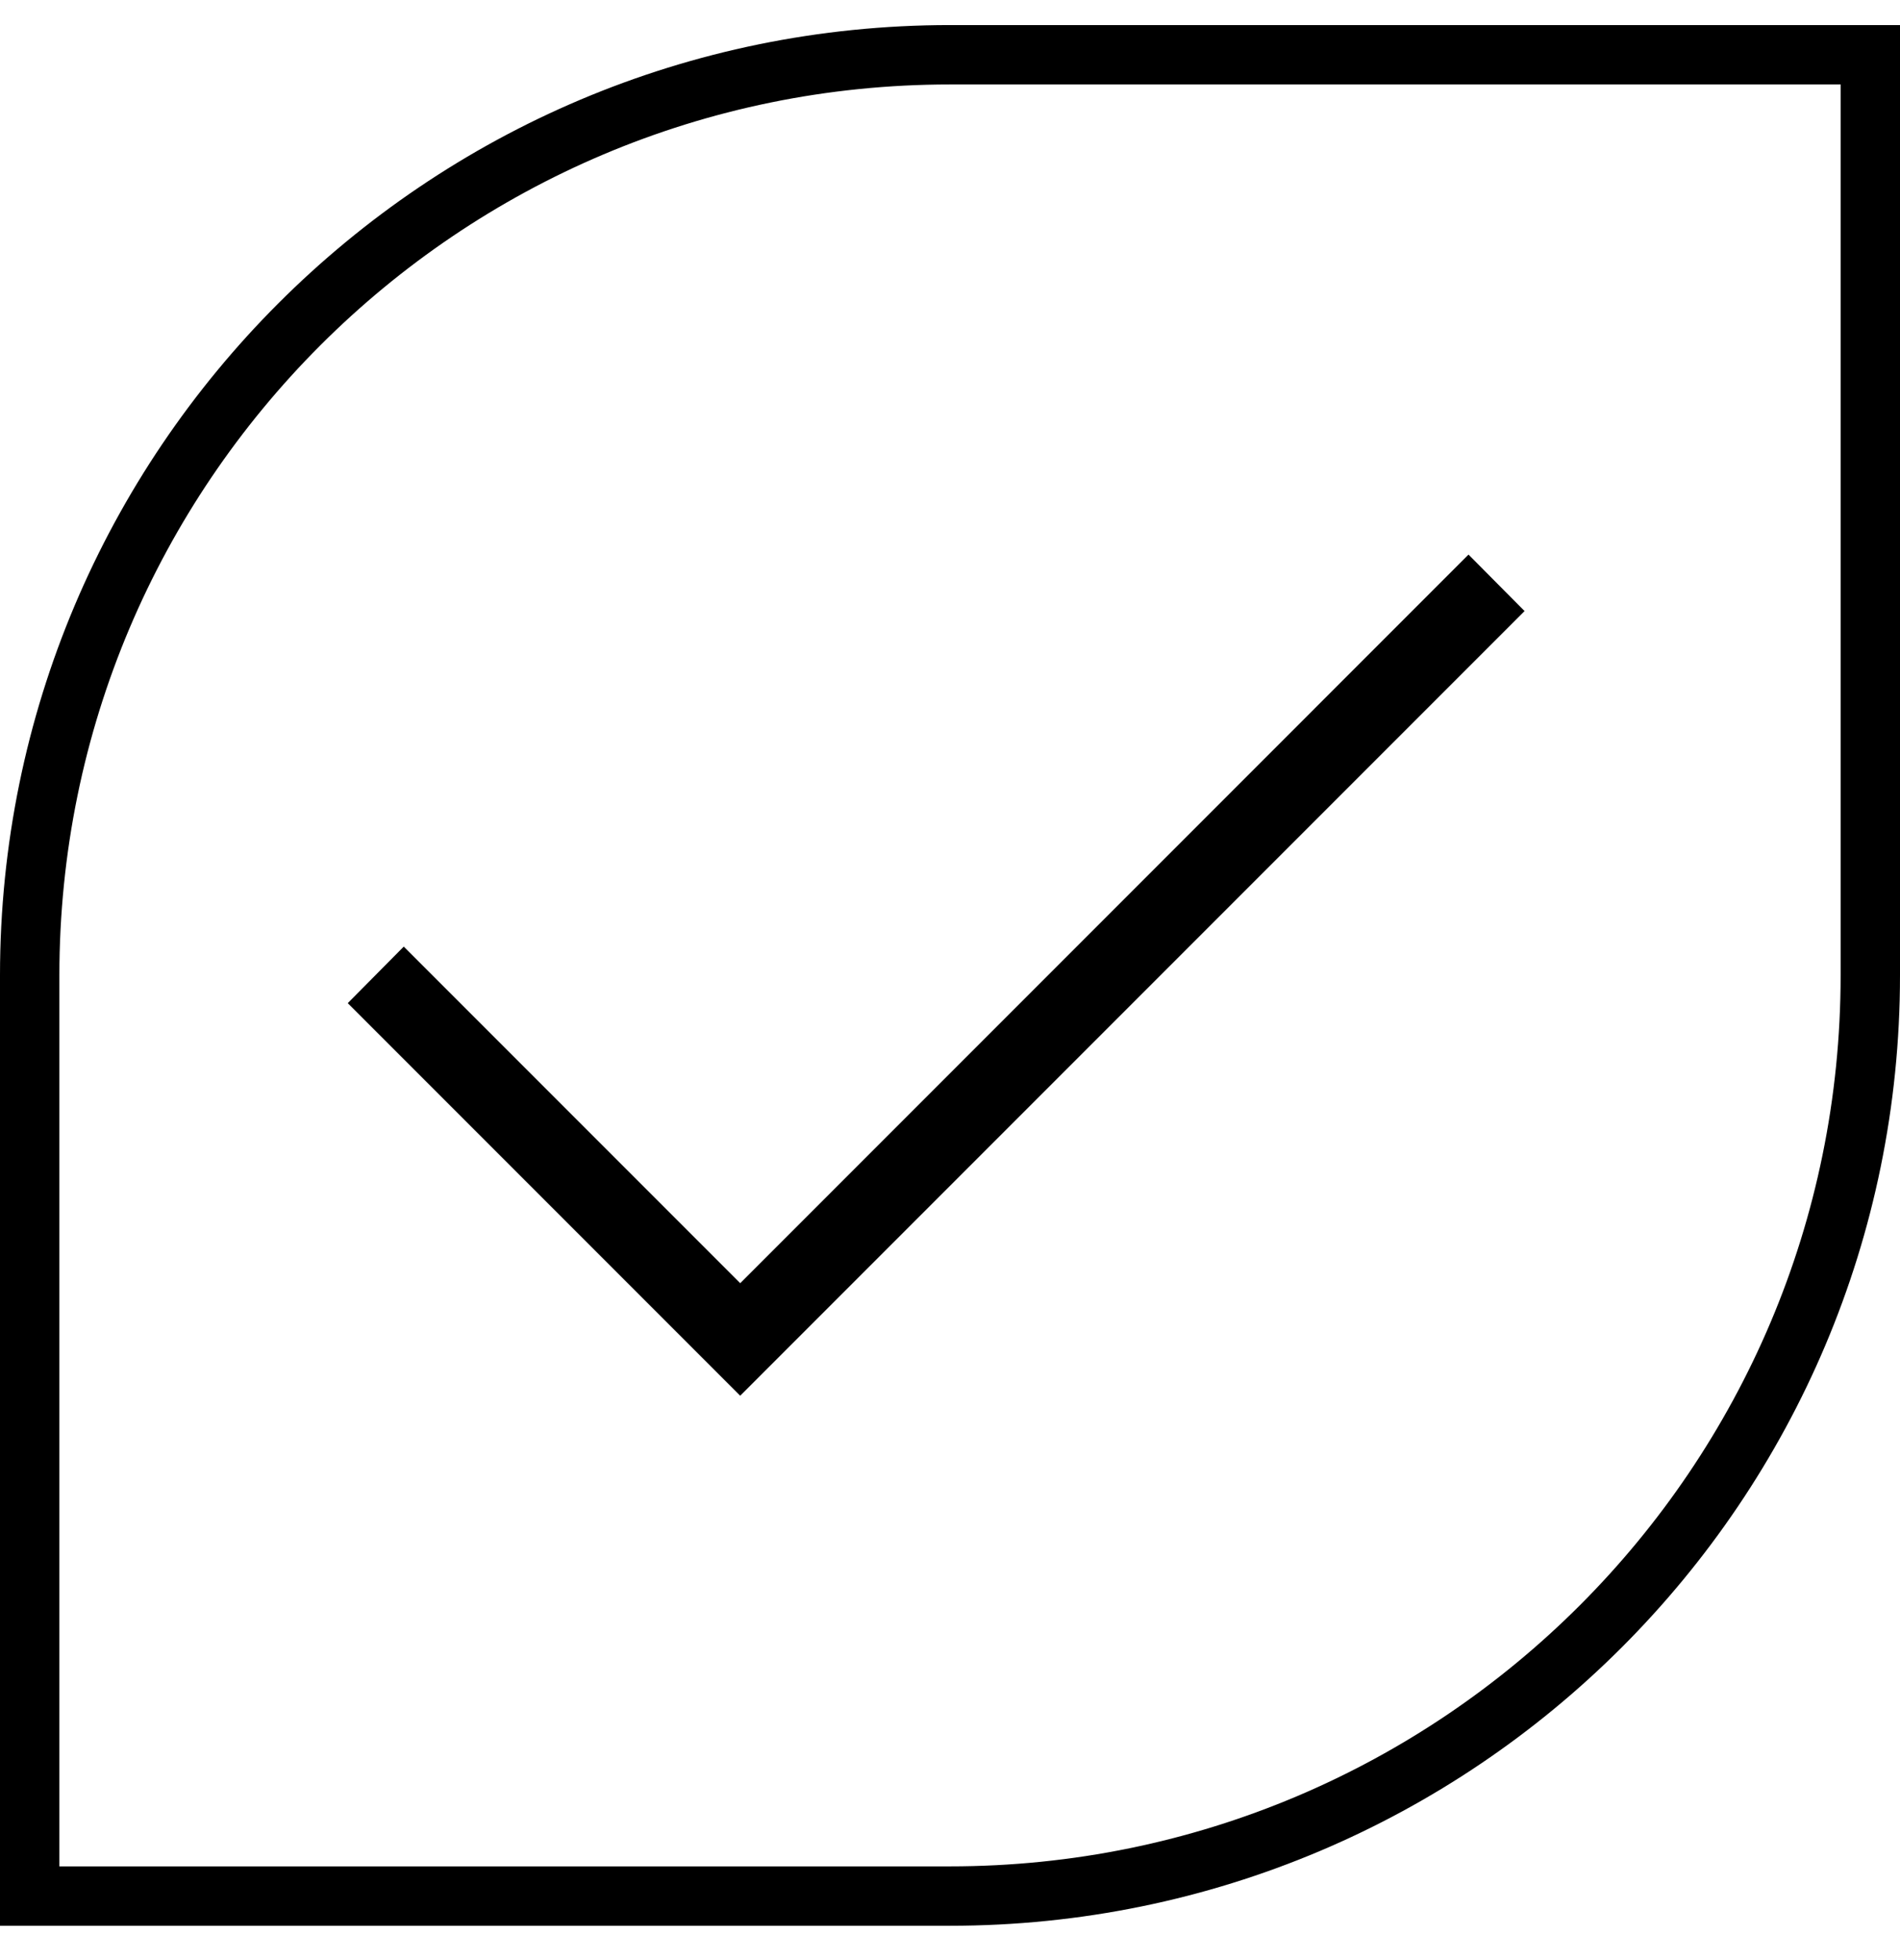 <svg xmlns="http://www.w3.org/2000/svg" width="32" height="33" fill="none"><path stroke="#000" d="M16 .922h15.5v15.5c0 8.56-6.94 15.5-15.5 15.5H.5v-15.5C.5 7.862 7.44.922 16 .922Z"/><path fill="#000" d="m12.467 23.499-6.61-6.61.943-.952 5.667 5.667L24.733 9.337l.944.951-13.21 13.21Z"/></svg>